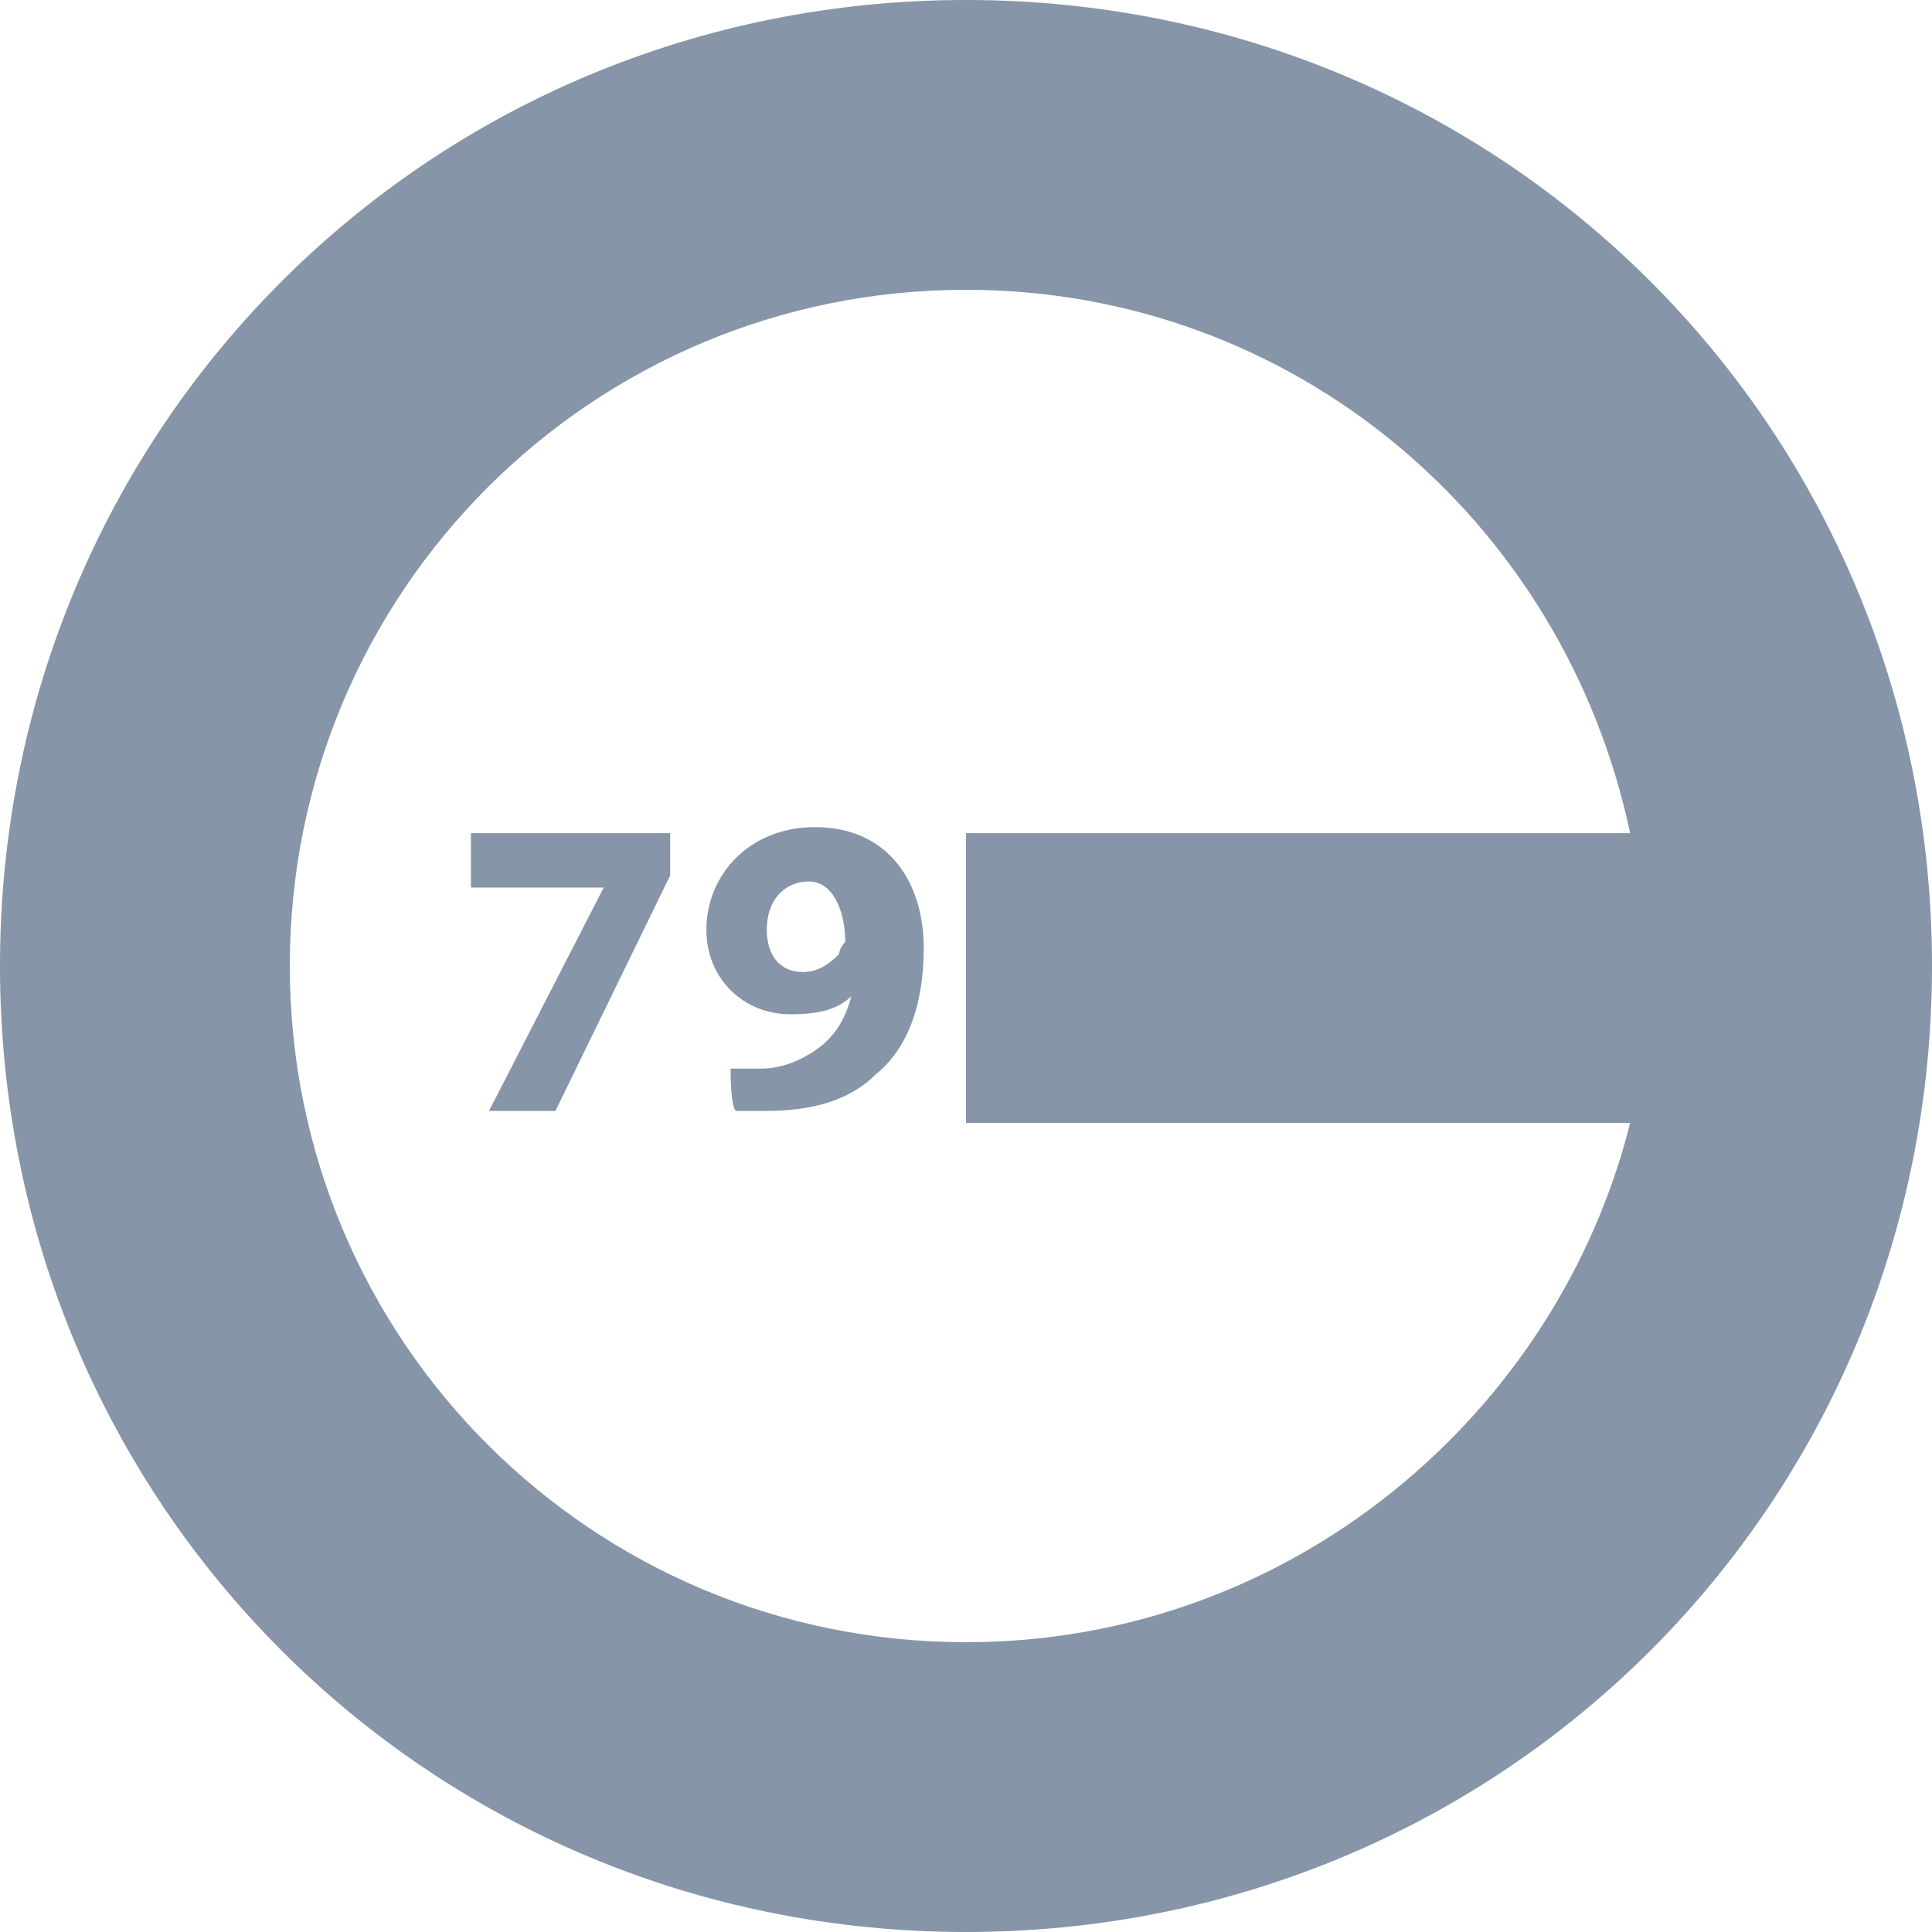 <?xml version="1.0" encoding="utf-8"?>
<!-- Generator: Adobe Illustrator 23.0.4, SVG Export Plug-In . SVG Version: 6.00 Build 0)  -->
<svg version="1.1" id="Layer_1" xmlns="http://www.w3.org/2000/svg" xmlns:xlink="http://www.w3.org/1999/xlink" x="0px" y="0px"
	 width="32px" height="32px" viewBox="0 0 32 32" style="enable-background:new 0 0 32 32;" xml:space="preserve">
<style type="text/css">
	.st0{fill:#8695A7;}
</style>
<g>
	<g>
		<g id="Rectangle_1_copy">
			<g>
				<path class="st0" d="M16,0C7.1,0,0,7.1,0,16s7.1,16,16,16s16-7.1,16-16S24.9,0,16,0z M16,27.2c-6.2,0-11.2-5-11.2-11.2
					S9.8,4.8,16,4.8c5.4,0,9.9,3.8,11,9H16v4.8h11C25.8,23.4,21.4,27.2,16,27.2z"/>
			</g>
		</g>
	</g>
	<g>
		<path class="st0" d="M11.1,13.8v0.7l-1.9,3.9H8.1l1.9-3.7l0,0H7.8v-0.9L11.1,13.8L11.1,13.8z"/>
		<path class="st0" d="M12.1,17.7c0.2,0,0.2,0,0.5,0c0.3,0,0.6-0.1,0.9-0.3s0.5-0.5,0.6-0.9l0,0c-0.2,0.2-0.5,0.3-1,0.3
			c-0.8,0-1.4-0.6-1.4-1.4c0-0.9,0.7-1.7,1.8-1.7c1.2,0,1.8,0.9,1.8,2c0,1-0.3,1.7-0.8,2.1c-0.4,0.4-1,0.6-1.8,0.6
			c-0.2,0-0.4,0-0.5,0C12.1,18.4,12.1,17.7,12.1,17.7z M12.7,15.4c0,0.4,0.2,0.7,0.6,0.7c0.3,0,0.5-0.2,0.6-0.3
			c0-0.1,0.1-0.2,0.1-0.2c0-0.5-0.2-1-0.6-1C13,14.6,12.7,14.9,12.7,15.4z"/>
	</g>
</g>
</svg>
